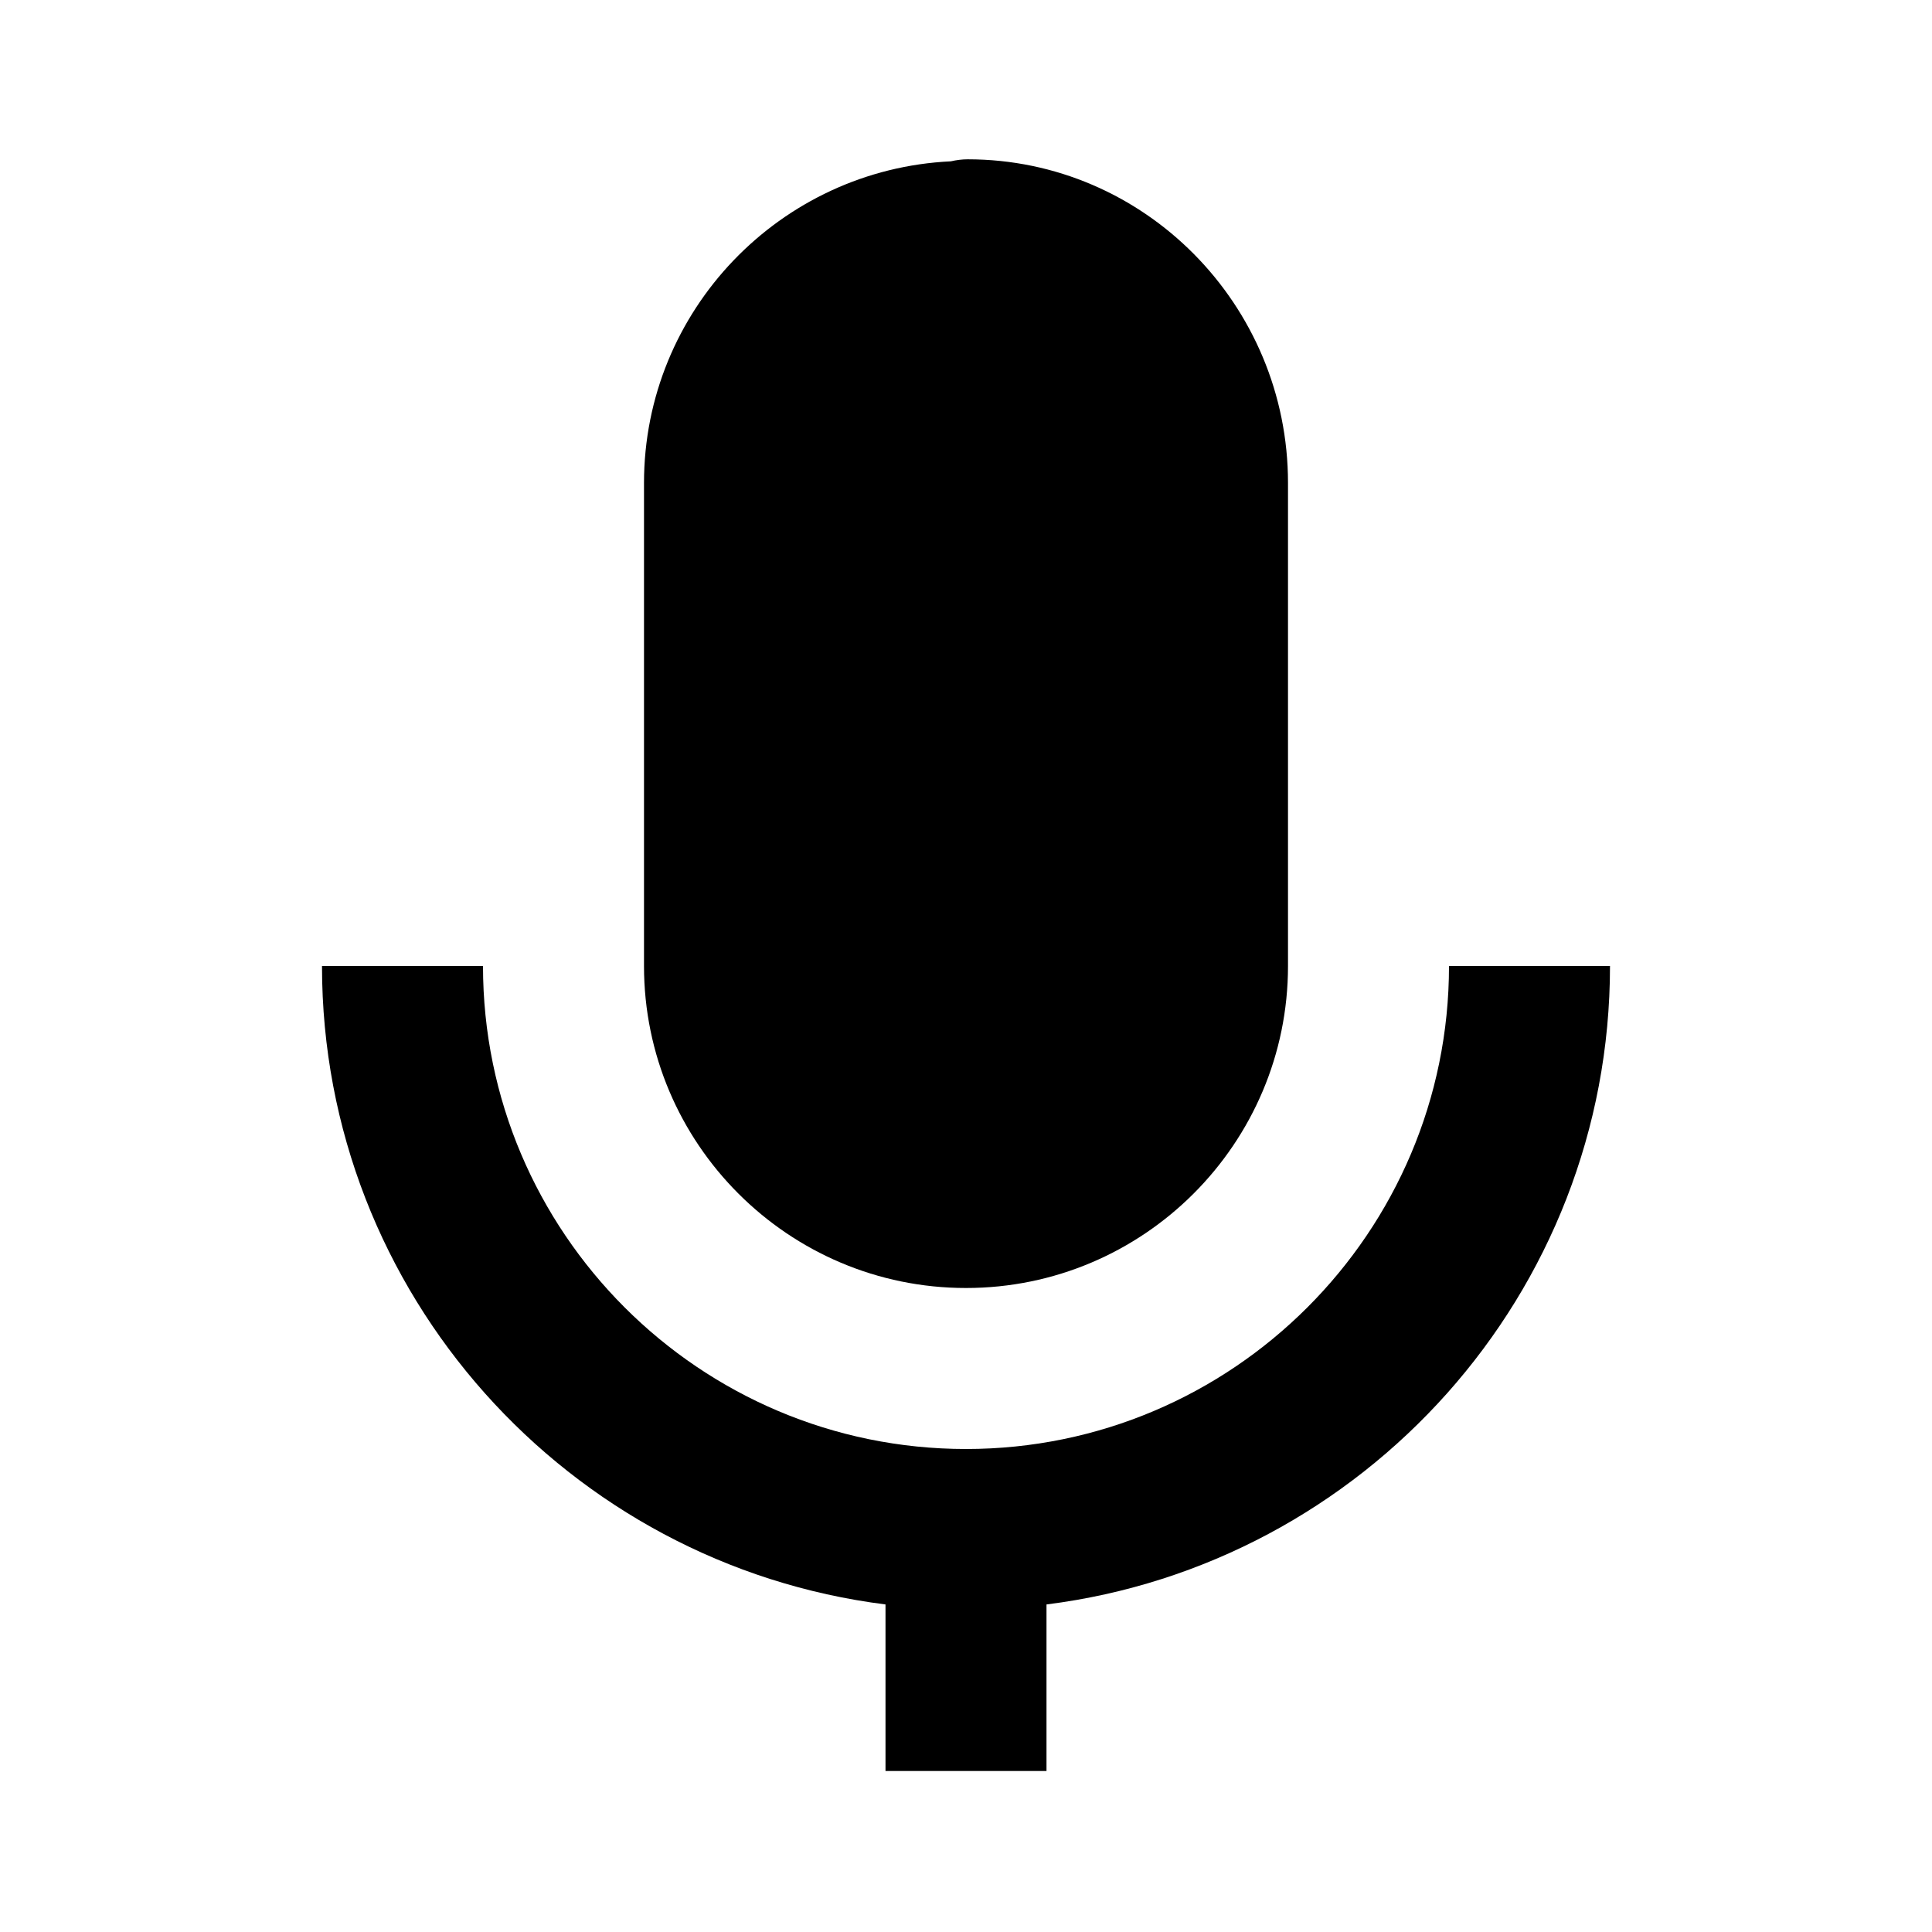 <svg xmlns="http://www.w3.org/2000/svg" width="24" height="24" viewBox="0 0 24 24"><path d="M12,16c2.206,0,4-1.794,4-4V6c0-2.217-1.785-4.021-3.979-4.021c-0.069,0-0.14,0.009-0.209,0.025C9.693,2.104,8,3.857,8,6v6 C8,14.206,9.794,16,12,16z"/><path d="M11,19.931V22h2v-2.069c3.939-0.495,7-3.858,7-7.931h-2c0,3.309-2.691,6-6,6s-6-2.691-6-6H4 C4,16.072,7.061,19.436,11,19.931z"/></svg>
